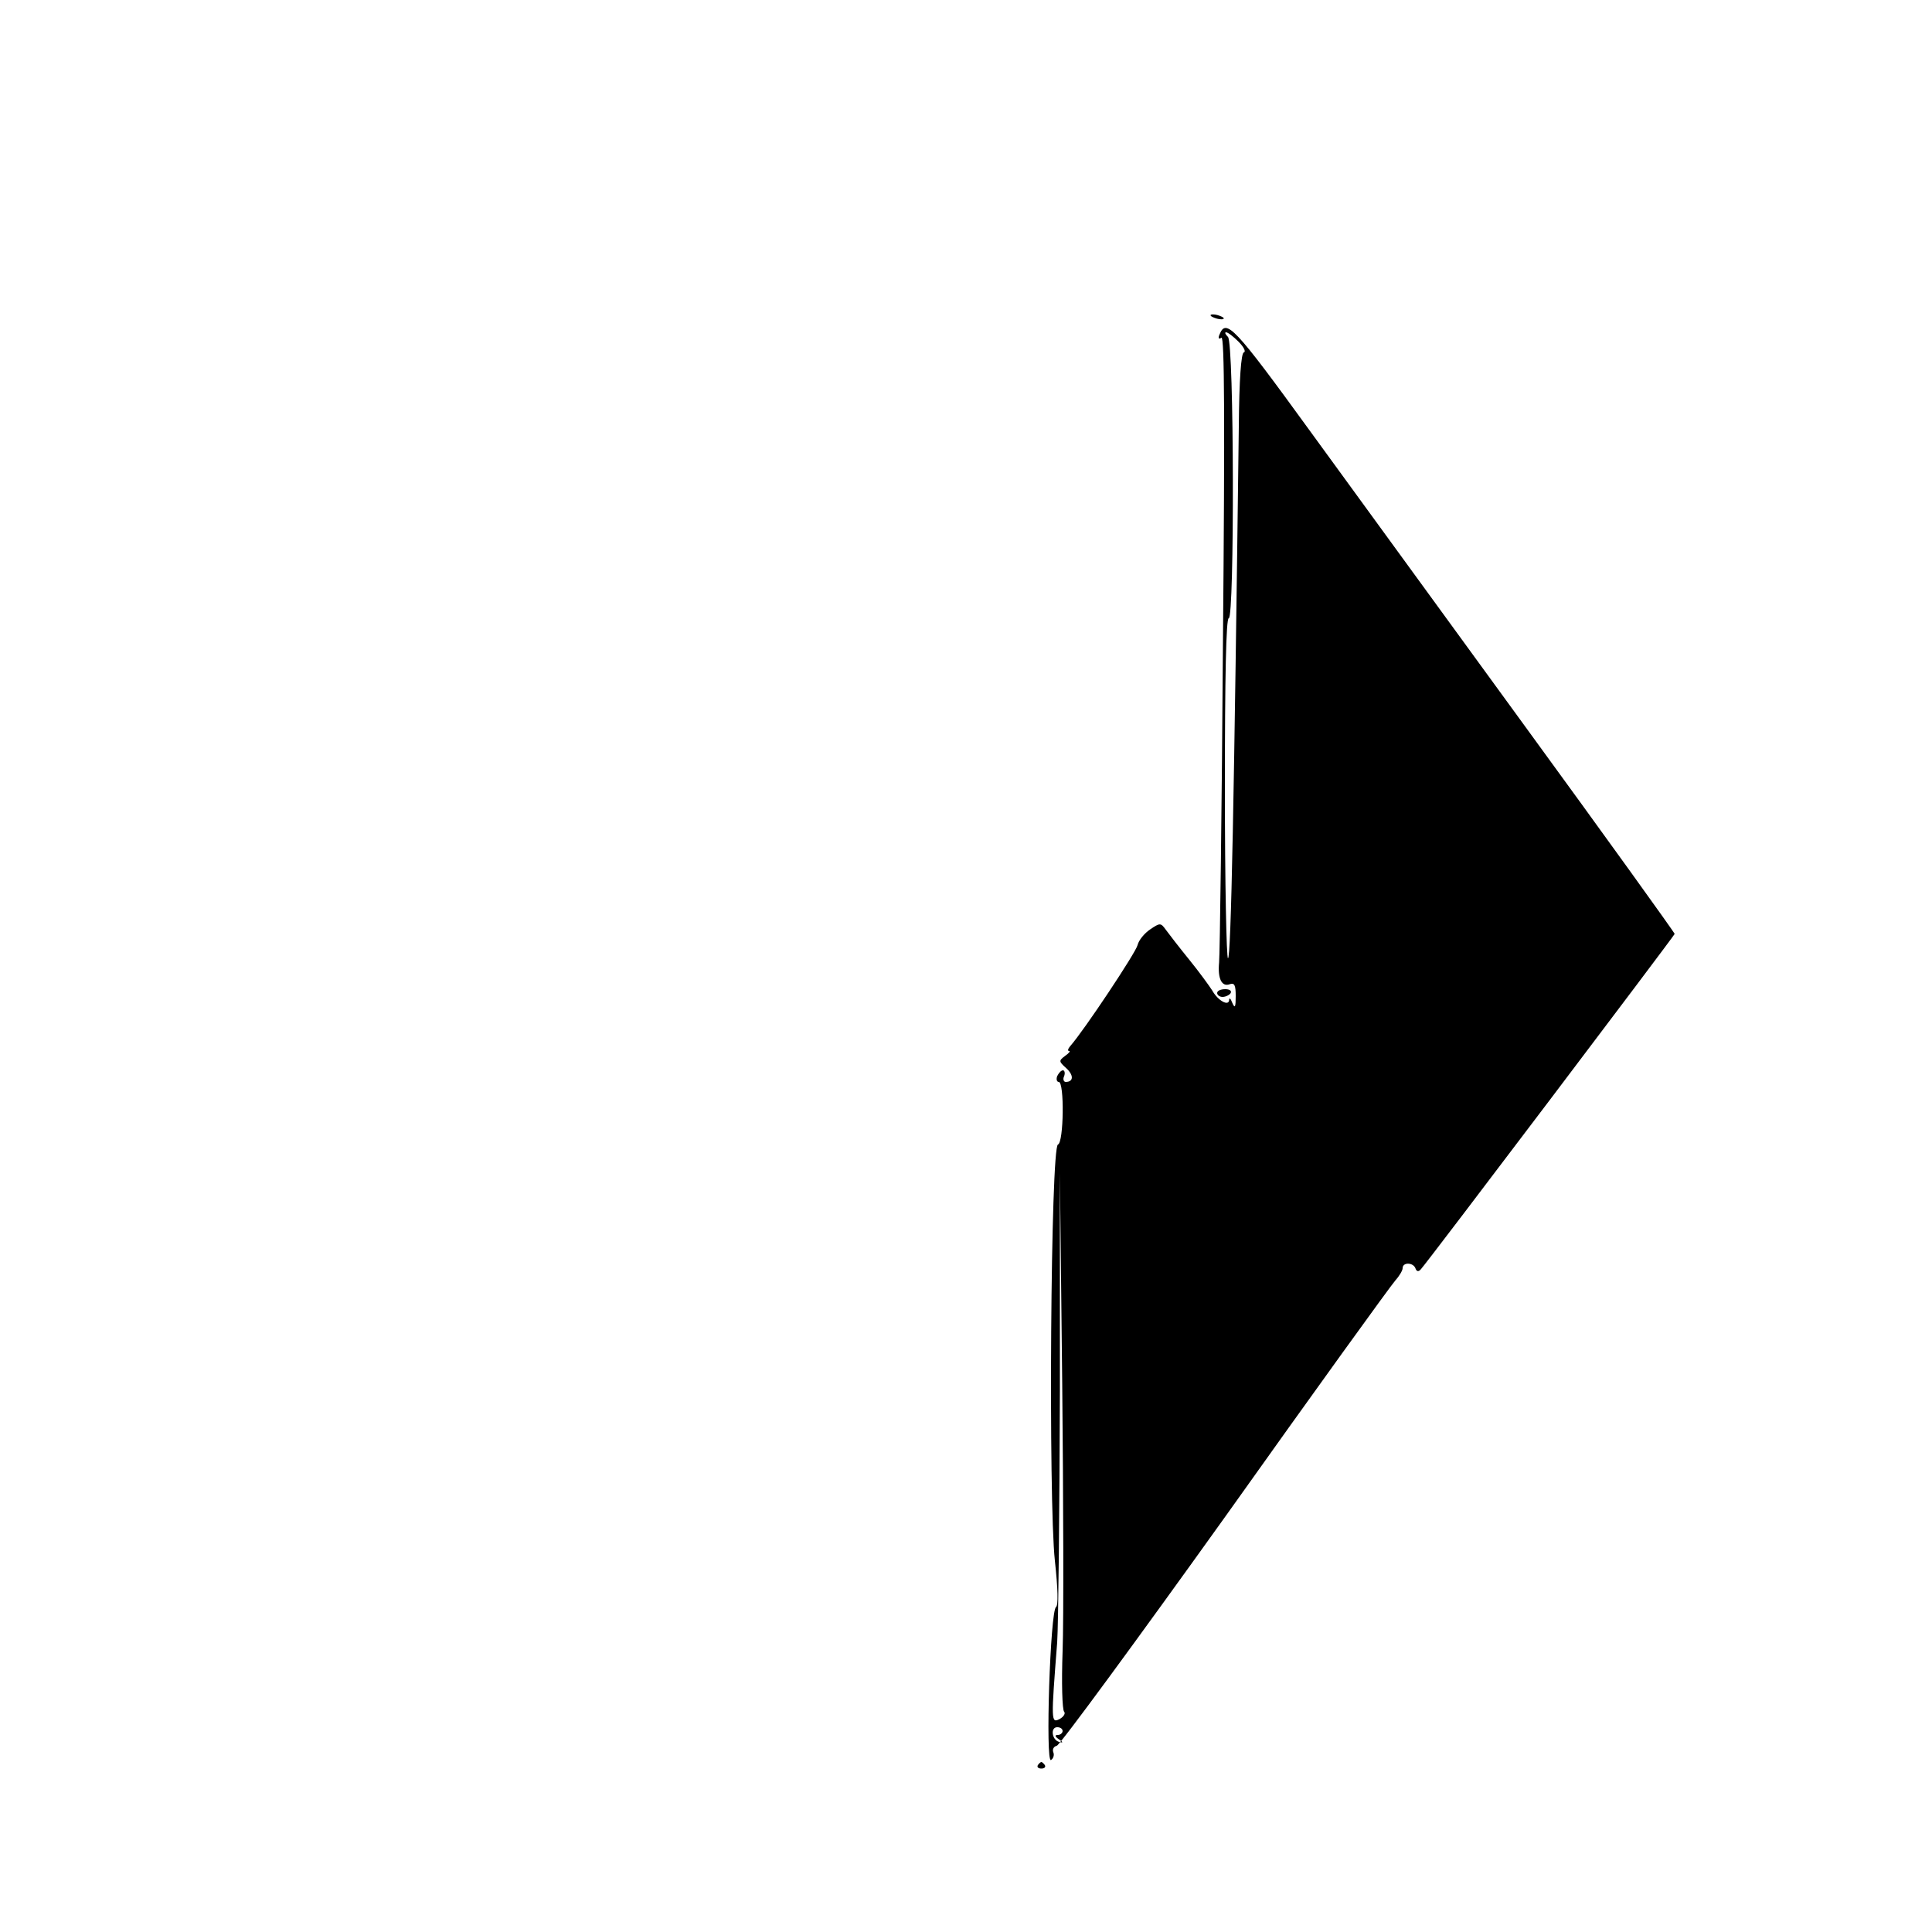 <?xml version="1.0" standalone="no"?>
<!DOCTYPE svg PUBLIC "-//W3C//DTD SVG 20010904//EN"
 "http://www.w3.org/TR/2001/REC-SVG-20010904/DTD/svg10.dtd">
<svg version="1.0" xmlns="http://www.w3.org/2000/svg"
 width="500pt" height="500pt" viewBox="0 0 500 500"
 preserveAspectRatio="xMidYMid meet">
<g transform="translate(0,500) scale(0.1,-0.1)"
fill="#000000" stroke="none">
<path d="M3134 4182 c4 -3 14 -7 22 -8 9 -1 13 0 10 4 -4 3 -14 7 -22 8 -9 1
-13 0 -10 -4z"/>
<path d="M3156 4134 c-4 -9 -2 -13 5 -8 8 5 9 -215 4 -787 -3 -437 -8 -810
-10 -830 -4 -42 7 -64 28 -56 12 4 15 -3 15 -31 0 -29 -2 -33 -9 -17 -4 11 -8
14 -8 7 -1 -17 -29 -2 -44 25 -7 11 -33 47 -59 79 -26 32 -53 67 -61 78 -13
18 -15 18 -40 1 -15 -10 -30 -28 -33 -41 -5 -20 -138 -220 -174 -261 -6 -7 -8
-13 -3 -13 4 0 -1 -6 -11 -13 -16 -12 -16 -14 3 -31 20 -18 20 -36 -1 -36 -5
0 -8 7 -4 15 3 8 1 15 -3 15 -5 0 -11 -7 -15 -15 -3 -8 -1 -15 4 -15 15 0 13
-157 -2 -162 -19 -7 -25 -919 -8 -1077 8 -74 9 -115 3 -120 -15 -9 -28 -405
-13 -396 6 4 9 13 6 20 -3 8 1 15 9 17 8 2 204 269 436 593 231 325 429 599
440 611 10 11 19 26 19 32 0 16 27 15 33 0 3 -9 8 -10 14 -3 13 13 655 862
657 868 0 3 -177 249 -395 548 -218 299 -465 639 -549 754 -196 270 -217 292
-234 249z m49 -18 c14 -14 20 -26 14 -28 -7 -2 -12 -70 -13 -193 -12 -960 -20
-1375 -28 -1375 -4 0 -8 198 -8 440 0 287 3 440 10 440 15 0 14 712 -2 728 -7
7 -9 12 -5 12 5 0 19 -11 32 -24z m-455 -3389 c-3 -81 -1 -152 4 -157 4 -4 -1
-13 -12 -19 -22 -11 -22 -6 -6 199 3 47 6 339 7 650 l0 565 6 -545 c3 -300 4
-612 1 -693z m0 -207 c0 -5 -6 -10 -12 -10 -9 0 -8 -4 2 -11 12 -8 12 -10 1
-7 -19 5 -23 38 -5 38 8 0 14 -4 14 -10z"/>
<path d="M3150 2430 c0 -5 6 -10 14 -10 8 0 18 5 21 10 3 6 -3 10 -14 10 -12
0 -21 -4 -21 -10z"/>
<path d="M2686 432 c-3 -5 1 -9 9 -9 8 0 12 4 9 9 -3 4 -7 8 -9 8 -2 0 -6 -4
-9 -8z"/>
</g>
</svg>

